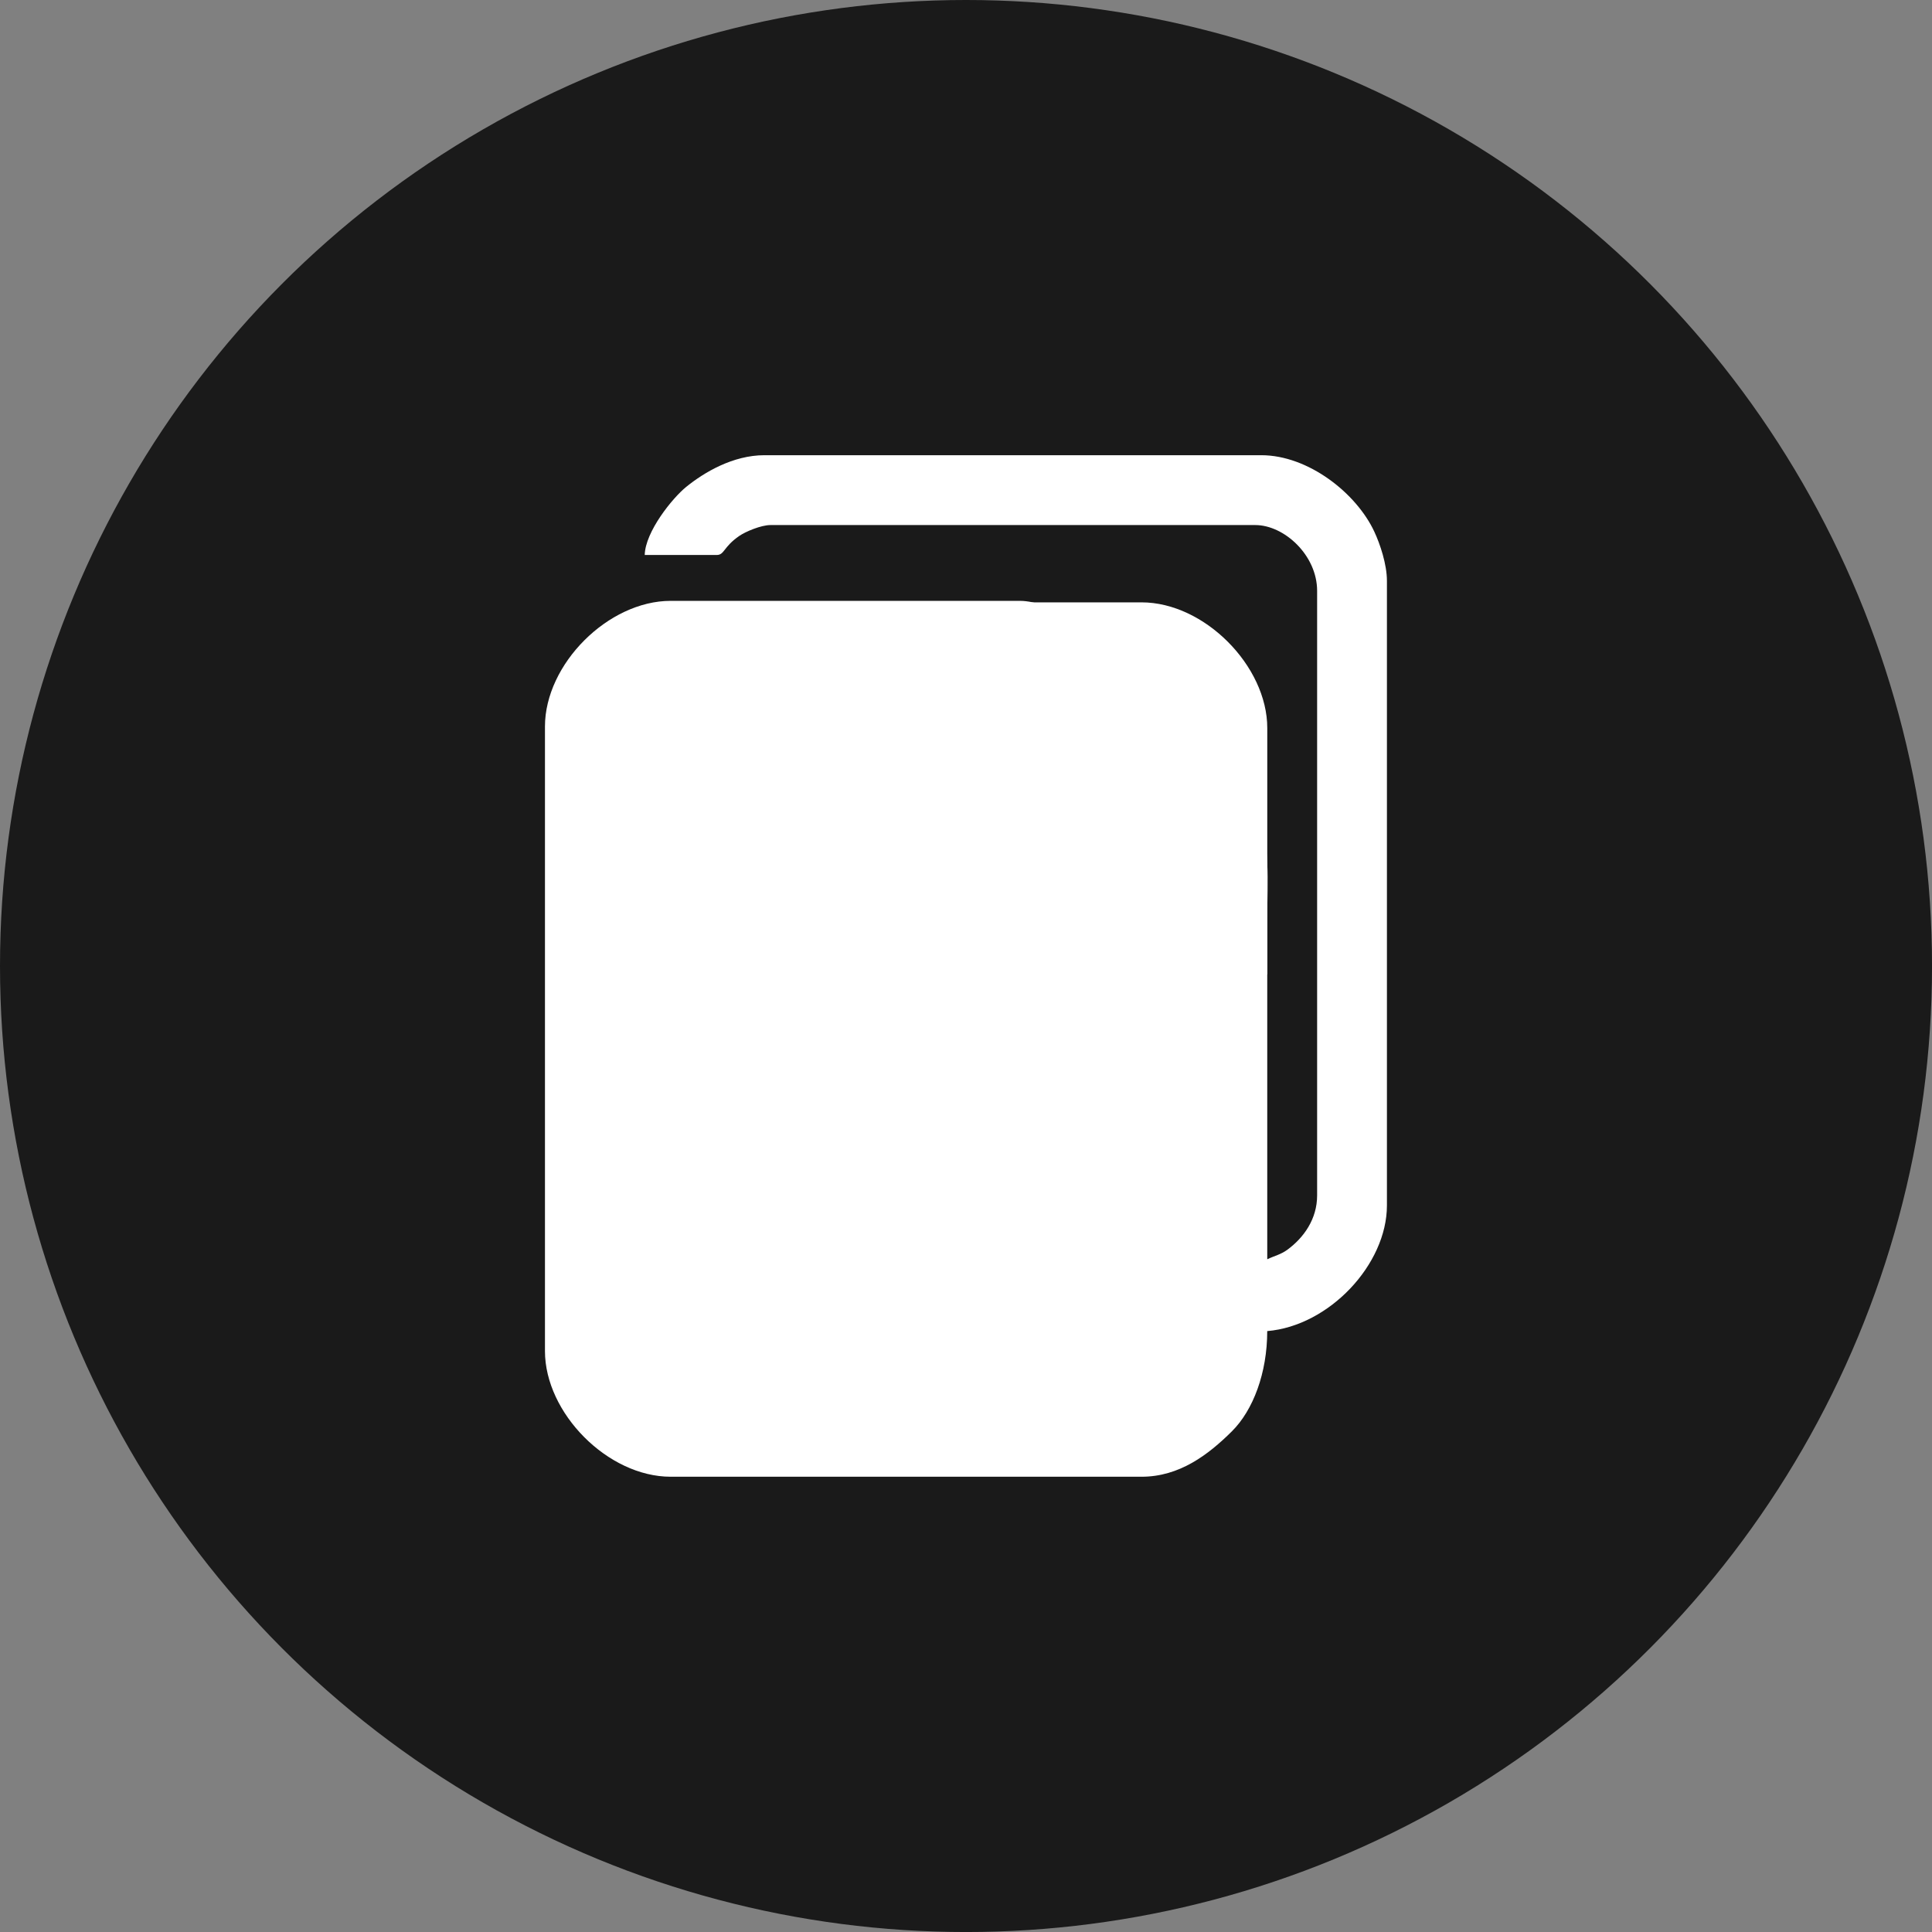 <?xml version="1.0" encoding="UTF-8"?>
<!DOCTYPE svg PUBLIC "-//W3C//DTD SVG 1.1//EN" "http://www.w3.org/Graphics/SVG/1.1/DTD/svg11.dtd">
<!-- Creator: CorelDRAW 2021 (64 Bit) -->
<svg xmlns="http://www.w3.org/2000/svg" xml:space="preserve" width="29.464mm" height="29.464mm" version="1.1" style="shape-rendering:geometricPrecision; text-rendering:geometricPrecision; image-rendering:optimizeQuality; fill-rule:evenodd; clip-rule:evenodd"
viewBox="0 0 801.05 801.05"
 xmlns:xlink="http://www.w3.org/1999/xlink"
 xmlns:xodm="http://www.corel.com/coreldraw/odm/2003">
 <rect x="0" y="0" width="801.05" height="801.05" fill="#808080" stroke="none"/>
 <defs>
  <style type="text/css">
   <![CDATA[
    .fil0 {fill:#1A1A1A}
    .fil1 {fill:white}
   ]]>
  </style>
 </defs>
 <g id="Camada_x0020_1">
  <circle class="fil0" cx="400.53" cy="400.53" r="400.53"/>
  <g id="_1922243211360">
   <path class="fil1" d="M267.34 230.11l29.78 0c3.32,0 2.68,-3.28 9.44,-7.93 2.57,-1.76 8.99,-4.48 12.89,-4.48l201.02 0c11.97,0 25.64,12.47 25.64,27.3l0 250.65c0,9.74 -5.47,17.45 -12.27,22.47 -2.81,2.07 -5.38,2.55 -8.41,4l0 -140.63c0,-16.89 1.34,-30.94 -3.89,-43.27 -4.92,-11.6 -11.32,-16.19 -20.73,-25.6 -9.65,-9.64 -51.28,-53.34 -59.76,-57.71 -4.58,-2.36 -11.39,-5.78 -18.21,-5.78l-144.77 0c-25.9,0 -52.12,26.22 -52.12,52.12l0 258.92c0,25.74 26.08,52.12 52.12,52.12l195.23 0c15.7,0 27.62,-9.07 37.45,-18.81 8.79,-8.72 14.67,-24.17 14.67,-41.58 25.64,-2.13 49.63,-27.61 49.63,-52.12l0 -258.92c0,-6.93 -2.88,-15.39 -5.23,-20.42 -7.42,-15.93 -27.32,-31.7 -46.89,-31.7l-205.98 0c-13.07,0 -24.99,7.12 -32.39,13.1 -5.82,4.7 -17.03,18.66 -17.24,28.26z"/>
   <path class="fil1" d="M283.06 441.89c0,12.27 8.38,18.2 20.68,18.2l144.77 0c18.29,0 25.25,-19.1 13.06,-30.43 -3,-2.79 -6.71,-4.31 -12.23,-4.31l-147.25 0c-10.23,0 -19.03,6.51 -19.03,16.54z"/>
   <path class="fil1" d="M283.06 514.68c0,9.76 7.98,17.37 16.54,17.37l151.39 0c22.1,0 21.76,-33.92 0.83,-33.92l-153.04 0c-8.66,0 -15.72,7.87 -15.72,16.54z"/>
   <path class="fil1" d="M283.06 369.92c0,9.98 7.5,17.37 16.54,17.37l88.51 0c4.55,0 8.1,-1.96 10.59,-4.3 10.66,-10.02 4.3,-29.62 -10.59,-29.62l-90.17 0c-6.94,0 -14.89,8.09 -14.89,16.54z"/>
  </g>
  <g id="_1922243216688">
   <path class="fil1" d="M525.44 403.98l0 -102.11c0,-25.74 -26.08,-52.12 -52.12,-52.12l-81 0 0 154.22 133.11 0z"/>
   <path class="fil1" d="M458.55 403.98c-3.07,-1.34 -6.75,-2.01 -10.87,-2.01l-55.35 0 0 2.01 66.22 0z"/>
   <path class="fil1" d="M468.36 347.37c0,-9.76 -7.98,-17.37 -16.54,-17.37l-59.49 0 0 33.92 60.32 0c8.66,0 15.72,-7.87 15.72,-16.54z"/>
  </g>
 </g>
</svg>
